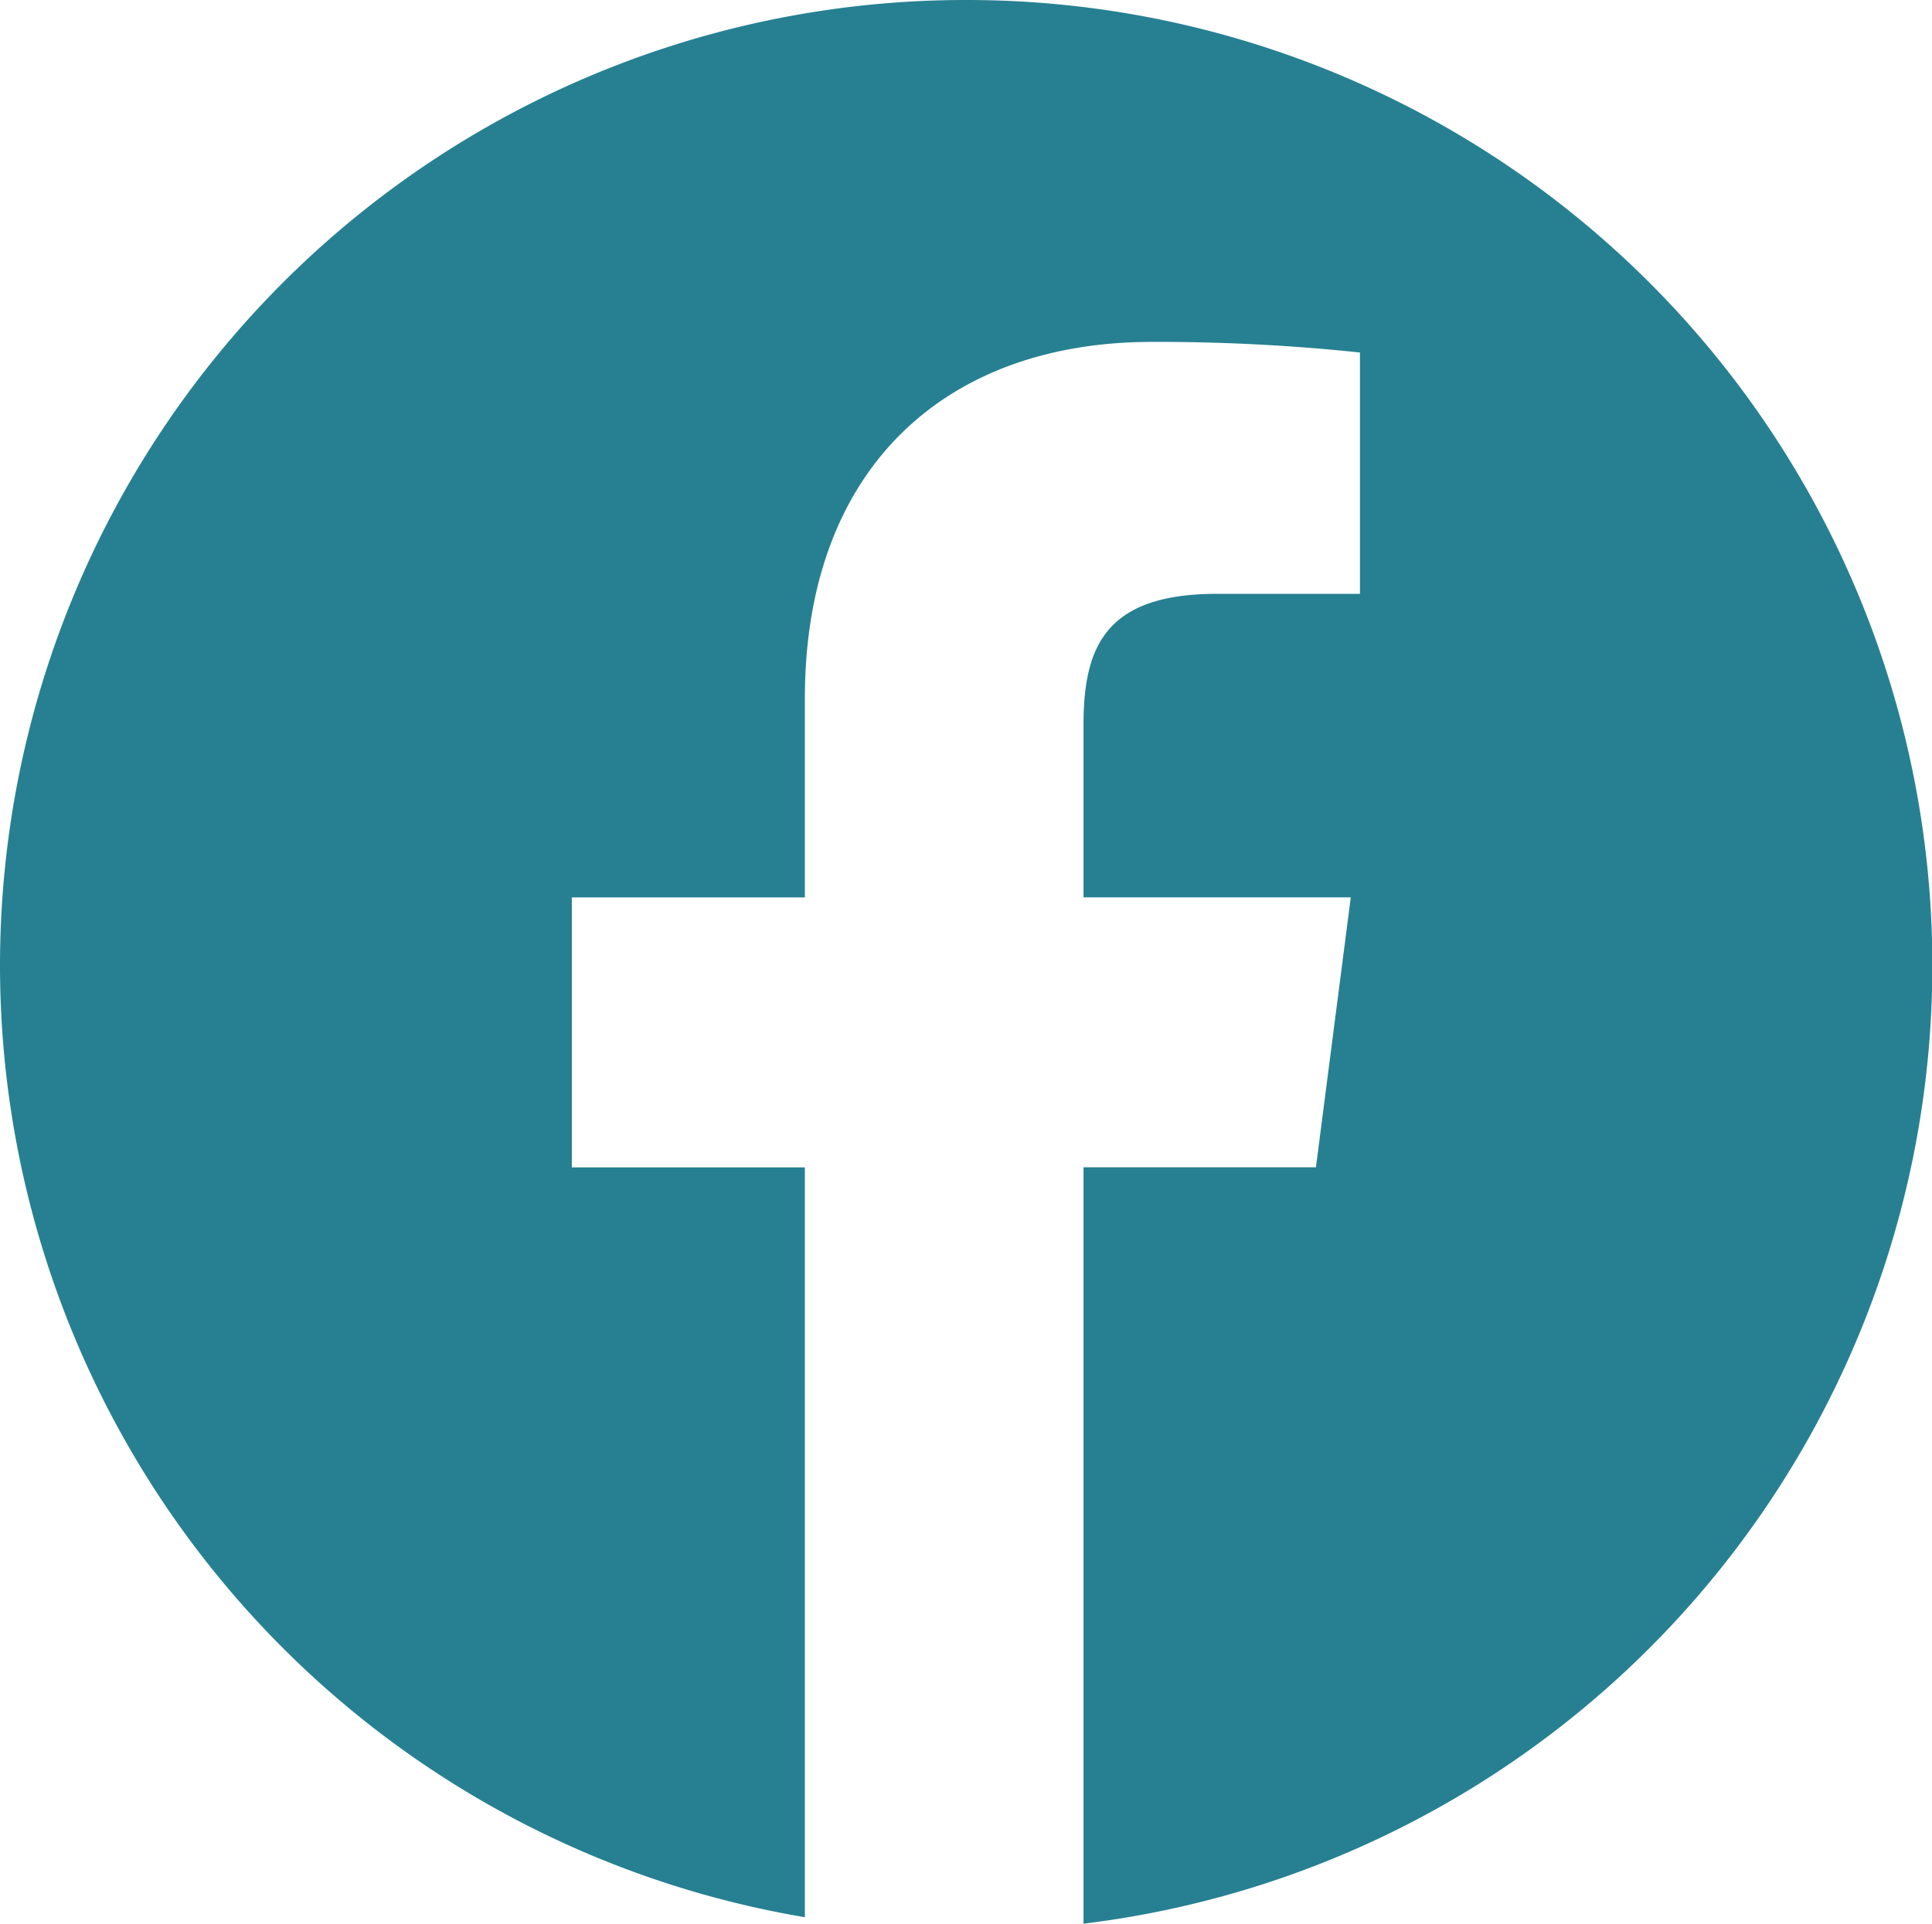 <svg xmlns="http://www.w3.org/2000/svg" width="41.505" height="41.332" viewBox="0 0 41.505 41.332">
  <g id="Group_932" data-name="Group 932" transform="translate(0 -0.349)">
    <path id="Path_473" data-name="Path 473" d="M20.752.349a20.741,20.741,0,0,0-3.461,41.193V25.431H12.285v-5.8h5.006V15.358c0-4.96,3.03-7.663,7.455-7.663a41.314,41.314,0,0,1,4.47.228v5.185H26.147c-2.406,0-2.87,1.143-2.87,2.821v3.7h5.742l-.749,5.8H23.277V41.681A20.742,20.742,0,0,0,20.752.349Z" fill="#268092"/>
  </g>
</svg>
